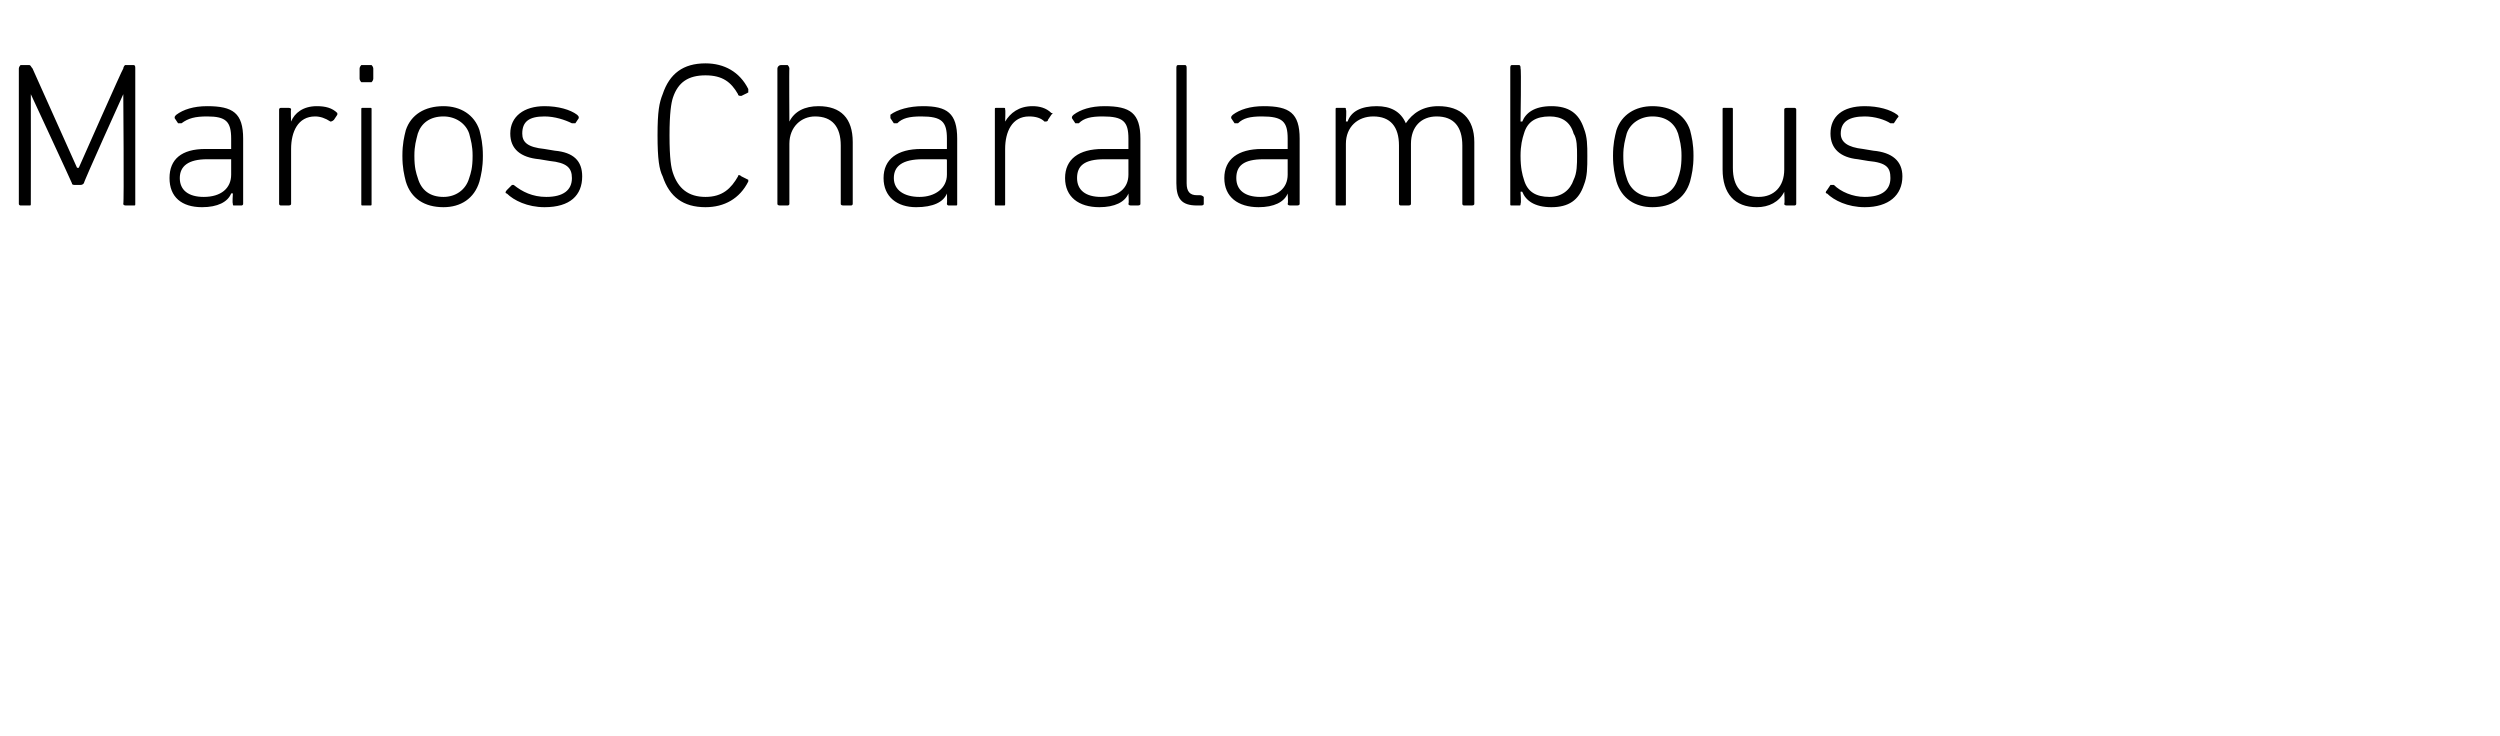 <?xml version="1.0" standalone="no"?><!DOCTYPE svg PUBLIC "-//W3C//DTD SVG 1.1//EN" "http://www.w3.org/Graphics/SVG/1.1/DTD/svg11.dtd"><svg xmlns="http://www.w3.org/2000/svg" version="1.1" width="146px" height="43px" viewBox="0 -3 146 43" style="top:-3px">  <desc>Marios Charalambous</desc>  <defs/>  <g id="Polygon64692">    <path d="M 1.1 1 C 1.1 0.9 1.2 0.8 1.2 0.8 C 1.2 0.8 1.7 0.8 1.7 0.8 C 1.8 0.8 1.8 0.9 1.9 1 C 1.88 0.96 4.5 6.8 4.5 6.8 L 4.6 6.8 C 4.6 6.8 7.18 0.96 7.2 1 C 7.2 0.9 7.3 0.8 7.3 0.8 C 7.3 0.8 7.8 0.8 7.8 0.8 C 7.9 0.8 7.9 0.9 7.9 1 C 7.9 1 7.9 8.9 7.9 8.9 C 7.9 9 7.9 9 7.8 9 C 7.8 9 7.4 9 7.4 9 C 7.3 9 7.2 9 7.2 8.9 C 7.25 8.88 7.2 2.5 7.2 2.5 L 7.2 2.5 C 7.2 2.5 4.86 7.67 4.9 7.7 C 4.8 7.8 4.8 7.8 4.6 7.8 C 4.6 7.8 4.4 7.8 4.4 7.8 C 4.3 7.8 4.2 7.8 4.2 7.7 C 4.2 7.67 1.8 2.5 1.8 2.5 L 1.8 2.5 C 1.8 2.5 1.81 8.88 1.8 8.9 C 1.8 9 1.8 9 1.7 9 C 1.7 9 1.2 9 1.2 9 C 1.2 9 1.1 9 1.1 8.9 C 1.1 8.9 1.1 1 1.1 1 Z M 10.6 4.2 C 10.6 4.2 10.5 4.2 10.4 4.2 C 10.4 4.2 10.2 3.9 10.2 3.9 C 10.2 3.8 10.2 3.8 10.3 3.7 C 10.7 3.4 11.3 3.2 12.1 3.2 C 13.6 3.2 14.2 3.6 14.2 5.1 C 14.2 5.1 14.2 8.9 14.2 8.9 C 14.2 9 14.1 9 14.1 9 C 14.1 9 13.7 9 13.7 9 C 13.6 9 13.6 9 13.6 8.9 C 13.56 8.88 13.6 8.3 13.6 8.3 C 13.6 8.3 13.55 8.28 13.5 8.3 C 13.3 8.8 12.7 9.1 11.8 9.1 C 10.6 9.1 9.9 8.5 9.9 7.4 C 9.9 6.3 10.6 5.7 12 5.7 C 12 5.7 13.5 5.7 13.5 5.7 C 13.5 5.7 13.5 5.7 13.5 5.7 C 13.5 5.7 13.5 5.1 13.5 5.1 C 13.5 4.1 13.2 3.8 12.1 3.8 C 11.4 3.8 11 3.9 10.6 4.2 Z M 13.5 7.2 C 13.5 7.2 13.5 6.4 13.5 6.4 C 13.5 6.3 13.5 6.3 13.5 6.3 C 13.5 6.3 12.1 6.3 12.1 6.3 C 11 6.3 10.5 6.7 10.5 7.4 C 10.5 8.1 11 8.5 11.9 8.5 C 12.9 8.5 13.5 8 13.5 7.2 Z M 16.4 9 C 16.4 9 16.3 9 16.3 8.9 C 16.3 8.9 16.3 3.4 16.3 3.4 C 16.3 3.3 16.4 3.3 16.4 3.3 C 16.4 3.3 16.8 3.3 16.8 3.3 C 16.9 3.3 17 3.3 17 3.4 C 16.97 3.4 17 4.1 17 4.1 C 17 4.1 16.98 4.13 17 4.1 C 17.2 3.6 17.7 3.2 18.5 3.2 C 19 3.2 19.4 3.3 19.7 3.6 C 19.7 3.6 19.7 3.6 19.7 3.7 C 19.7 3.7 19.5 4 19.5 4 C 19.4 4.1 19.3 4.1 19.3 4.1 C 19 3.9 18.7 3.8 18.4 3.8 C 17.4 3.8 17 4.7 17 5.7 C 17 5.7 17 8.9 17 8.9 C 17 9 16.9 9 16.8 9 C 16.8 9 16.4 9 16.4 9 Z M 21.1 1.8 C 21.1 1.8 21 1.7 21 1.6 C 21 1.6 21 1 21 1 C 21 0.9 21.1 0.8 21.1 0.8 C 21.1 0.8 21.7 0.8 21.7 0.8 C 21.7 0.8 21.8 0.9 21.8 1 C 21.8 1 21.8 1.6 21.8 1.6 C 21.8 1.7 21.7 1.8 21.7 1.8 C 21.7 1.8 21.1 1.8 21.1 1.8 Z M 21.2 9 C 21.1 9 21.1 9 21.1 8.9 C 21.1 8.9 21.1 3.4 21.1 3.4 C 21.1 3.3 21.1 3.3 21.2 3.3 C 21.2 3.3 21.6 3.3 21.6 3.3 C 21.7 3.3 21.7 3.3 21.7 3.4 C 21.7 3.4 21.7 8.9 21.7 8.9 C 21.7 9 21.7 9 21.6 9 C 21.6 9 21.2 9 21.2 9 Z M 23.7 7.6 C 23.6 7.2 23.5 6.8 23.5 6.1 C 23.5 5.4 23.6 5 23.7 4.6 C 24 3.7 24.8 3.2 25.9 3.2 C 26.9 3.2 27.7 3.7 28 4.6 C 28.1 5 28.2 5.4 28.2 6.1 C 28.2 6.8 28.1 7.2 28 7.6 C 27.7 8.6 26.9 9.1 25.9 9.1 C 24.8 9.1 24 8.6 23.7 7.6 Z M 27.4 7.4 C 27.5 7.1 27.6 6.8 27.6 6.1 C 27.6 5.5 27.5 5.2 27.4 4.8 C 27.2 4.2 26.6 3.8 25.9 3.8 C 25.1 3.8 24.6 4.2 24.4 4.8 C 24.3 5.2 24.2 5.5 24.2 6.1 C 24.2 6.8 24.3 7.1 24.4 7.4 C 24.6 8.1 25.1 8.5 25.9 8.5 C 26.6 8.5 27.2 8.1 27.4 7.4 Z M 29.6 8.3 C 29.5 8.3 29.5 8.2 29.6 8.1 C 29.6 8.1 29.9 7.8 29.9 7.8 C 29.9 7.8 30 7.8 30 7.8 C 30.5 8.2 31.1 8.5 31.9 8.5 C 32.9 8.5 33.4 8.1 33.4 7.4 C 33.4 6.8 33.1 6.5 32.1 6.4 C 32.1 6.4 31.5 6.3 31.5 6.3 C 30.4 6.2 29.8 5.7 29.8 4.8 C 29.8 3.8 30.6 3.2 31.8 3.2 C 32.6 3.2 33.3 3.4 33.7 3.7 C 33.8 3.8 33.8 3.8 33.8 3.9 C 33.8 3.9 33.6 4.2 33.6 4.2 C 33.5 4.2 33.4 4.2 33.4 4.2 C 33 4 32.4 3.8 31.8 3.8 C 30.9 3.8 30.5 4.1 30.5 4.8 C 30.5 5.3 30.8 5.6 31.8 5.7 C 31.8 5.7 32.4 5.8 32.4 5.8 C 33.5 5.9 34 6.4 34 7.3 C 34 8.4 33.3 9.1 31.8 9.1 C 30.8 9.1 30 8.7 29.6 8.3 Z M 38.4 4.9 C 38.4 3.5 38.5 3 38.7 2.5 C 39.1 1.3 39.9 0.7 41.2 0.7 C 42.3 0.7 43.2 1.2 43.7 2.2 C 43.7 2.3 43.7 2.4 43.7 2.4 C 43.7 2.4 43.3 2.6 43.3 2.6 C 43.2 2.6 43.1 2.6 43.1 2.5 C 42.7 1.8 42.2 1.4 41.2 1.4 C 40.2 1.4 39.6 1.8 39.3 2.7 C 39.2 3 39.1 3.6 39.1 4.9 C 39.1 6.3 39.2 6.8 39.3 7.1 C 39.6 8 40.2 8.5 41.2 8.5 C 42.2 8.5 42.7 8 43.1 7.3 C 43.1 7.2 43.2 7.2 43.3 7.3 C 43.3 7.3 43.7 7.5 43.7 7.5 C 43.7 7.5 43.7 7.5 43.7 7.6 C 43.2 8.6 42.3 9.1 41.2 9.1 C 39.9 9.1 39.1 8.5 38.7 7.3 C 38.5 6.9 38.4 6.3 38.4 4.9 Z M 49.3 9 C 49.2 9 49.1 9 49.1 8.9 C 49.1 8.9 49.1 5.5 49.1 5.5 C 49.1 4.4 48.6 3.8 47.6 3.8 C 46.8 3.8 46.1 4.4 46.1 5.4 C 46.1 5.4 46.1 8.9 46.1 8.9 C 46.1 9 46 9 46 9 C 46 9 45.6 9 45.6 9 C 45.5 9 45.4 9 45.4 8.9 C 45.4 8.9 45.4 1 45.4 1 C 45.4 0.9 45.5 0.8 45.6 0.8 C 45.6 0.8 46 0.8 46 0.8 C 46 0.8 46.1 0.9 46.1 1 C 46.08 0.96 46.1 4.1 46.1 4.1 C 46.1 4.1 46.09 4.08 46.1 4.1 C 46.4 3.5 47 3.2 47.8 3.2 C 49.1 3.2 49.8 3.9 49.8 5.3 C 49.8 5.3 49.8 8.9 49.8 8.9 C 49.8 9 49.7 9 49.7 9 C 49.7 9 49.3 9 49.3 9 Z M 52.4 4.2 C 52.3 4.2 52.2 4.2 52.2 4.2 C 52.2 4.2 52 3.9 52 3.9 C 52 3.8 52 3.8 52 3.7 C 52.4 3.4 53.1 3.2 53.9 3.2 C 55.3 3.2 55.9 3.6 55.9 5.1 C 55.9 5.1 55.9 8.9 55.9 8.9 C 55.9 9 55.9 9 55.8 9 C 55.8 9 55.4 9 55.4 9 C 55.4 9 55.3 9 55.3 8.9 C 55.32 8.88 55.3 8.3 55.3 8.3 C 55.3 8.3 55.31 8.28 55.3 8.3 C 55.1 8.8 54.5 9.1 53.5 9.1 C 52.4 9.1 51.6 8.5 51.6 7.4 C 51.6 6.3 52.4 5.7 53.8 5.7 C 53.8 5.7 55.2 5.7 55.2 5.7 C 55.3 5.7 55.3 5.7 55.3 5.7 C 55.3 5.7 55.3 5.1 55.3 5.1 C 55.3 4.1 55 3.8 53.8 3.8 C 53.1 3.8 52.7 3.9 52.4 4.2 Z M 55.3 7.2 C 55.3 7.2 55.3 6.4 55.3 6.4 C 55.3 6.3 55.3 6.3 55.2 6.3 C 55.2 6.3 53.9 6.3 53.9 6.3 C 52.7 6.3 52.2 6.7 52.2 7.4 C 52.2 8.1 52.8 8.5 53.7 8.5 C 54.6 8.5 55.3 8 55.3 7.2 Z M 58.2 9 C 58.1 9 58.1 9 58.1 8.9 C 58.1 8.9 58.1 3.4 58.1 3.4 C 58.1 3.3 58.1 3.3 58.2 3.3 C 58.2 3.3 58.6 3.3 58.6 3.3 C 58.7 3.3 58.7 3.3 58.7 3.4 C 58.73 3.4 58.7 4.1 58.7 4.1 C 58.7 4.1 58.74 4.13 58.7 4.1 C 59 3.6 59.5 3.2 60.3 3.2 C 60.7 3.2 61.1 3.3 61.4 3.6 C 61.5 3.6 61.5 3.6 61.4 3.7 C 61.4 3.7 61.2 4 61.2 4 C 61.2 4.1 61.1 4.1 61 4.1 C 60.8 3.9 60.5 3.8 60.1 3.8 C 59.1 3.8 58.7 4.7 58.7 5.7 C 58.7 5.7 58.7 8.9 58.7 8.9 C 58.7 9 58.7 9 58.6 9 C 58.6 9 58.2 9 58.2 9 Z M 63 4.2 C 62.9 4.2 62.9 4.2 62.8 4.2 C 62.8 4.2 62.6 3.9 62.6 3.9 C 62.6 3.8 62.6 3.8 62.7 3.7 C 63.1 3.4 63.7 3.2 64.5 3.2 C 66 3.2 66.6 3.6 66.6 5.1 C 66.6 5.1 66.6 8.9 66.6 8.9 C 66.6 9 66.5 9 66.4 9 C 66.4 9 66.1 9 66.1 9 C 66 9 65.9 9 65.9 8.9 C 65.94 8.88 65.9 8.3 65.9 8.3 C 65.9 8.3 65.93 8.28 65.9 8.3 C 65.7 8.8 65.1 9.1 64.2 9.1 C 63 9.1 62.2 8.5 62.2 7.4 C 62.2 6.3 63 5.7 64.4 5.7 C 64.4 5.7 65.9 5.7 65.9 5.7 C 65.9 5.7 65.9 5.7 65.9 5.7 C 65.9 5.7 65.9 5.1 65.9 5.1 C 65.9 4.1 65.6 3.8 64.4 3.8 C 63.7 3.8 63.3 3.9 63 4.2 Z M 65.9 7.2 C 65.9 7.2 65.9 6.4 65.9 6.4 C 65.9 6.3 65.9 6.3 65.9 6.3 C 65.9 6.3 64.5 6.3 64.5 6.3 C 63.3 6.3 62.9 6.7 62.9 7.4 C 62.9 8.1 63.4 8.5 64.3 8.5 C 65.3 8.5 65.9 8 65.9 7.2 Z M 69.9 9 C 69 9 68.7 8.6 68.7 7.7 C 68.7 7.7 68.7 1 68.7 1 C 68.7 0.9 68.7 0.8 68.8 0.8 C 68.8 0.8 69.2 0.8 69.2 0.8 C 69.3 0.8 69.3 0.9 69.3 1 C 69.3 1 69.3 7.7 69.3 7.7 C 69.3 8.2 69.5 8.4 69.9 8.4 C 69.9 8.4 70.1 8.4 70.1 8.4 C 70.2 8.4 70.3 8.5 70.3 8.5 C 70.3 8.5 70.3 8.9 70.3 8.9 C 70.3 9 70.2 9 70.1 9 C 70.1 9 69.9 9 69.9 9 Z M 72.3 4.2 C 72.2 4.2 72.2 4.2 72.1 4.2 C 72.1 4.2 71.9 3.9 71.9 3.9 C 71.9 3.8 71.9 3.8 72 3.7 C 72.4 3.4 73 3.2 73.8 3.2 C 75.3 3.2 75.9 3.6 75.9 5.1 C 75.9 5.1 75.9 8.9 75.9 8.9 C 75.9 9 75.8 9 75.7 9 C 75.7 9 75.4 9 75.4 9 C 75.3 9 75.2 9 75.2 8.9 C 75.24 8.88 75.2 8.3 75.2 8.3 C 75.2 8.3 75.23 8.28 75.2 8.3 C 75 8.8 74.4 9.1 73.5 9.1 C 72.3 9.1 71.5 8.5 71.5 7.4 C 71.5 6.3 72.3 5.7 73.7 5.7 C 73.7 5.7 75.2 5.7 75.2 5.7 C 75.2 5.7 75.2 5.7 75.2 5.7 C 75.2 5.7 75.2 5.1 75.2 5.1 C 75.2 4.1 74.9 3.8 73.7 3.8 C 73 3.8 72.6 3.9 72.3 4.2 Z M 75.2 7.2 C 75.2 7.2 75.2 6.4 75.2 6.4 C 75.2 6.3 75.2 6.3 75.2 6.3 C 75.2 6.3 73.8 6.3 73.8 6.3 C 72.6 6.3 72.2 6.7 72.2 7.4 C 72.2 8.1 72.7 8.5 73.6 8.5 C 74.6 8.5 75.2 8 75.2 7.2 Z M 85.5 9 C 85.5 9 85.4 9 85.4 8.9 C 85.4 8.9 85.4 5.5 85.4 5.5 C 85.4 4.4 84.9 3.8 83.9 3.8 C 83 3.8 82.4 4.4 82.4 5.4 C 82.4 5.4 82.4 8.9 82.4 8.9 C 82.4 9 82.3 9 82.2 9 C 82.2 9 81.8 9 81.8 9 C 81.8 9 81.7 9 81.7 8.9 C 81.7 8.9 81.7 5.5 81.7 5.5 C 81.7 4.4 81.2 3.8 80.2 3.8 C 79.3 3.8 78.6 4.4 78.6 5.4 C 78.6 5.4 78.6 8.9 78.6 8.9 C 78.6 9 78.6 9 78.5 9 C 78.5 9 78.1 9 78.1 9 C 78 9 78 9 78 8.9 C 78 8.9 78 3.4 78 3.4 C 78 3.3 78 3.3 78.1 3.3 C 78.1 3.3 78.5 3.3 78.5 3.3 C 78.6 3.3 78.6 3.3 78.6 3.4 C 78.65 3.4 78.6 4.1 78.6 4.1 C 78.6 4.1 78.66 4.08 78.7 4.1 C 78.9 3.5 79.5 3.2 80.4 3.2 C 81.2 3.2 81.8 3.5 82.1 4.2 C 82.1 4.2 82.1 4.2 82.1 4.2 C 82.5 3.6 83.1 3.2 84 3.2 C 85.3 3.2 86.1 3.9 86.1 5.3 C 86.1 5.3 86.1 8.9 86.1 8.9 C 86.1 9 86 9 85.9 9 C 85.9 9 85.5 9 85.5 9 Z M 88.9 8.2 C 88.86 8.18 88.8 8.2 88.8 8.2 C 88.8 8.2 88.85 8.88 88.8 8.9 C 88.8 9 88.8 9 88.7 9 C 88.7 9 88.3 9 88.3 9 C 88.2 9 88.2 9 88.2 8.9 C 88.2 8.9 88.2 1 88.2 1 C 88.2 0.9 88.2 0.8 88.3 0.8 C 88.3 0.8 88.7 0.8 88.7 0.8 C 88.8 0.8 88.8 0.9 88.8 1 C 88.85 0.96 88.8 4.1 88.8 4.1 C 88.8 4.1 88.86 4.09 88.9 4.1 C 89.1 3.6 89.6 3.2 90.6 3.2 C 91.6 3.2 92.2 3.6 92.5 4.5 C 92.7 5 92.7 5.5 92.7 6.1 C 92.7 6.8 92.7 7.3 92.5 7.8 C 92.2 8.7 91.6 9.1 90.6 9.1 C 89.6 9.1 89.1 8.7 88.9 8.2 Z M 91.9 7.5 C 92.1 7.1 92.1 6.6 92.1 6.1 C 92.1 5.6 92.1 5.1 91.9 4.8 C 91.7 4.1 91.2 3.8 90.5 3.8 C 89.7 3.8 89.2 4.1 89 4.8 C 88.9 5.1 88.8 5.5 88.8 6.1 C 88.8 6.8 88.9 7.2 89 7.5 C 89.2 8.2 89.7 8.5 90.5 8.5 C 91.2 8.5 91.7 8.1 91.9 7.5 Z M 94.4 7.6 C 94.3 7.2 94.2 6.8 94.2 6.1 C 94.2 5.4 94.3 5 94.4 4.6 C 94.7 3.7 95.5 3.2 96.5 3.2 C 97.6 3.2 98.4 3.7 98.7 4.6 C 98.8 5 98.9 5.4 98.9 6.1 C 98.9 6.8 98.8 7.2 98.7 7.6 C 98.4 8.6 97.6 9.1 96.5 9.1 C 95.5 9.1 94.7 8.6 94.4 7.6 Z M 98 7.4 C 98.1 7.1 98.2 6.8 98.2 6.1 C 98.2 5.5 98.1 5.2 98 4.8 C 97.8 4.2 97.3 3.8 96.5 3.8 C 95.8 3.8 95.2 4.2 95 4.8 C 94.9 5.2 94.8 5.5 94.8 6.1 C 94.8 6.8 94.9 7.1 95 7.4 C 95.2 8.1 95.8 8.5 96.5 8.5 C 97.3 8.5 97.8 8.1 98 7.4 Z M 104.4 9 C 104.3 9 104.2 9 104.2 8.9 C 104.24 8.88 104.2 8.2 104.2 8.2 C 104.2 8.2 104.23 8.21 104.2 8.2 C 103.9 8.8 103.3 9.1 102.6 9.1 C 101.3 9.1 100.6 8.3 100.6 6.9 C 100.6 6.9 100.6 3.4 100.6 3.4 C 100.6 3.3 100.6 3.3 100.7 3.3 C 100.7 3.3 101.1 3.3 101.1 3.3 C 101.2 3.3 101.2 3.3 101.2 3.4 C 101.2 3.4 101.2 6.8 101.2 6.8 C 101.2 7.9 101.7 8.5 102.7 8.5 C 103.6 8.5 104.2 7.9 104.2 6.9 C 104.2 6.9 104.2 3.4 104.2 3.4 C 104.2 3.3 104.3 3.3 104.4 3.3 C 104.4 3.3 104.8 3.3 104.8 3.3 C 104.8 3.3 104.9 3.3 104.9 3.4 C 104.9 3.4 104.9 8.9 104.9 8.9 C 104.9 9 104.8 9 104.8 9 C 104.8 9 104.4 9 104.4 9 Z M 106.7 8.3 C 106.6 8.3 106.6 8.2 106.7 8.1 C 106.7 8.1 106.9 7.8 106.9 7.8 C 107 7.8 107 7.8 107.1 7.8 C 107.5 8.2 108.2 8.5 108.9 8.5 C 109.9 8.5 110.4 8.1 110.4 7.4 C 110.4 6.8 110.2 6.5 109.1 6.4 C 109.1 6.4 108.5 6.3 108.5 6.3 C 107.5 6.2 106.9 5.7 106.9 4.8 C 106.9 3.8 107.6 3.2 108.9 3.2 C 109.7 3.2 110.4 3.4 110.8 3.7 C 110.9 3.8 110.9 3.8 110.8 3.9 C 110.8 3.9 110.6 4.2 110.6 4.2 C 110.6 4.2 110.5 4.2 110.4 4.2 C 110.1 4 109.5 3.8 108.9 3.8 C 108 3.8 107.5 4.1 107.5 4.8 C 107.5 5.3 107.9 5.6 108.8 5.7 C 108.8 5.7 109.4 5.8 109.4 5.8 C 110.5 5.9 111.1 6.4 111.1 7.3 C 111.1 8.4 110.3 9.1 108.9 9.1 C 107.9 9.1 107.1 8.7 106.7 8.3 Z " stroke="none" fill="#000"/>  </g></svg>